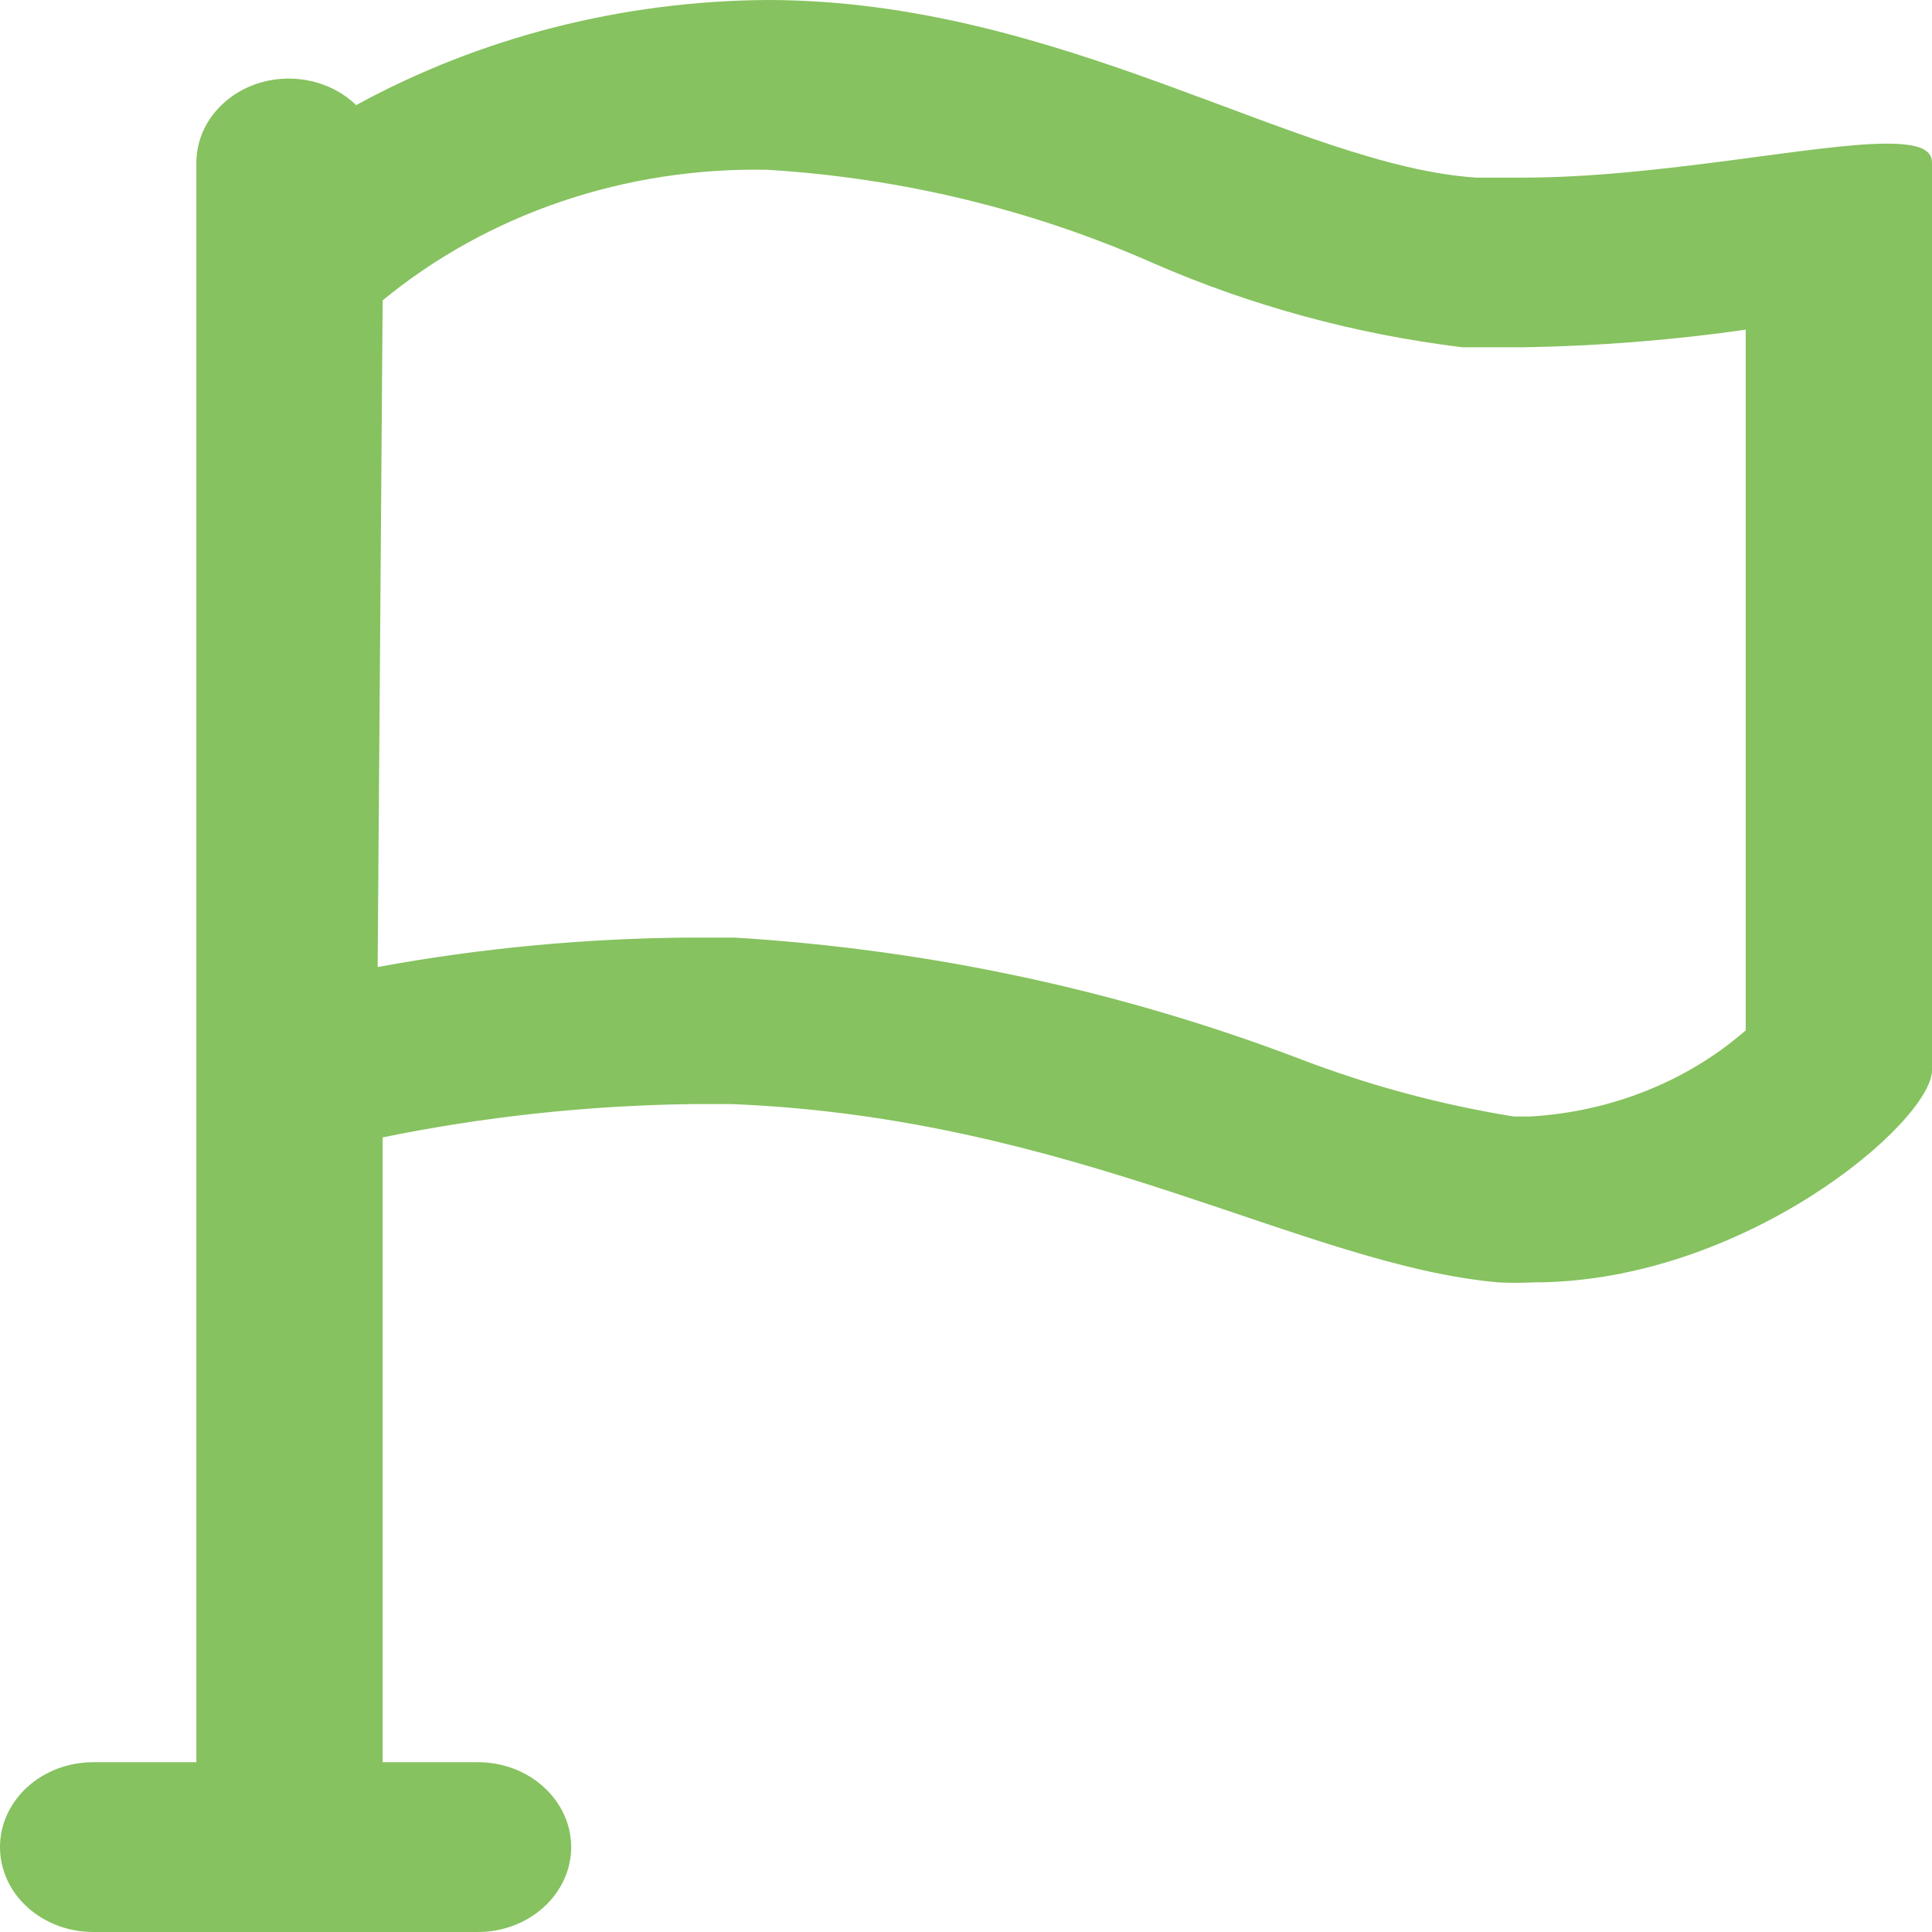 <svg width="17" height="17" viewBox="0 0 17 17" fill="none" xmlns="http://www.w3.org/2000/svg">
<path d="M6.091 9.715H6.438C9.465 9.836 11.483 11.134 13.185 11.284C13.288 11.289 13.391 11.289 13.494 11.284C15.348 11.284 17 9.87 17 9.416V1.431C17 1.304 16.855 1.264 16.596 1.264C15.966 1.264 14.591 1.563 13.399 1.563C13.261 1.563 13.128 1.563 12.99 1.563C11.413 1.459 9.332 0 6.753 0C5.478 0.008 4.228 0.327 3.134 0.925C3.022 0.816 2.876 0.741 2.716 0.709C2.556 0.677 2.389 0.689 2.237 0.745C2.085 0.801 1.955 0.898 1.864 1.022C1.773 1.146 1.726 1.293 1.728 1.442V15.506H0.82C0.602 15.506 0.394 15.585 0.24 15.725C0.086 15.865 0 16.055 0 16.253C0 16.451 0.086 16.641 0.24 16.781C0.394 16.921 0.602 17 0.82 17H4.206C4.423 17 4.632 16.921 4.785 16.781C4.939 16.641 5.026 16.451 5.026 16.253C5.026 16.055 4.939 15.865 4.785 15.725C4.632 15.585 4.423 15.506 4.206 15.506H3.367V10.008C4.262 9.825 5.175 9.727 6.091 9.715ZM3.367 2.643C4.294 1.88 5.505 1.469 6.753 1.494C7.932 1.566 9.084 1.845 10.146 2.315C11.006 2.69 11.925 2.941 12.87 3.056H13.399C14.056 3.045 14.711 2.994 15.361 2.901V9.066C14.848 9.514 14.178 9.782 13.469 9.824H13.318C12.668 9.719 12.033 9.547 11.426 9.313C9.847 8.713 8.17 8.354 6.463 8.25H6.047C5.132 8.258 4.22 8.344 3.323 8.509L3.367 2.643Z" fill="#86C25F"/>
</svg>
